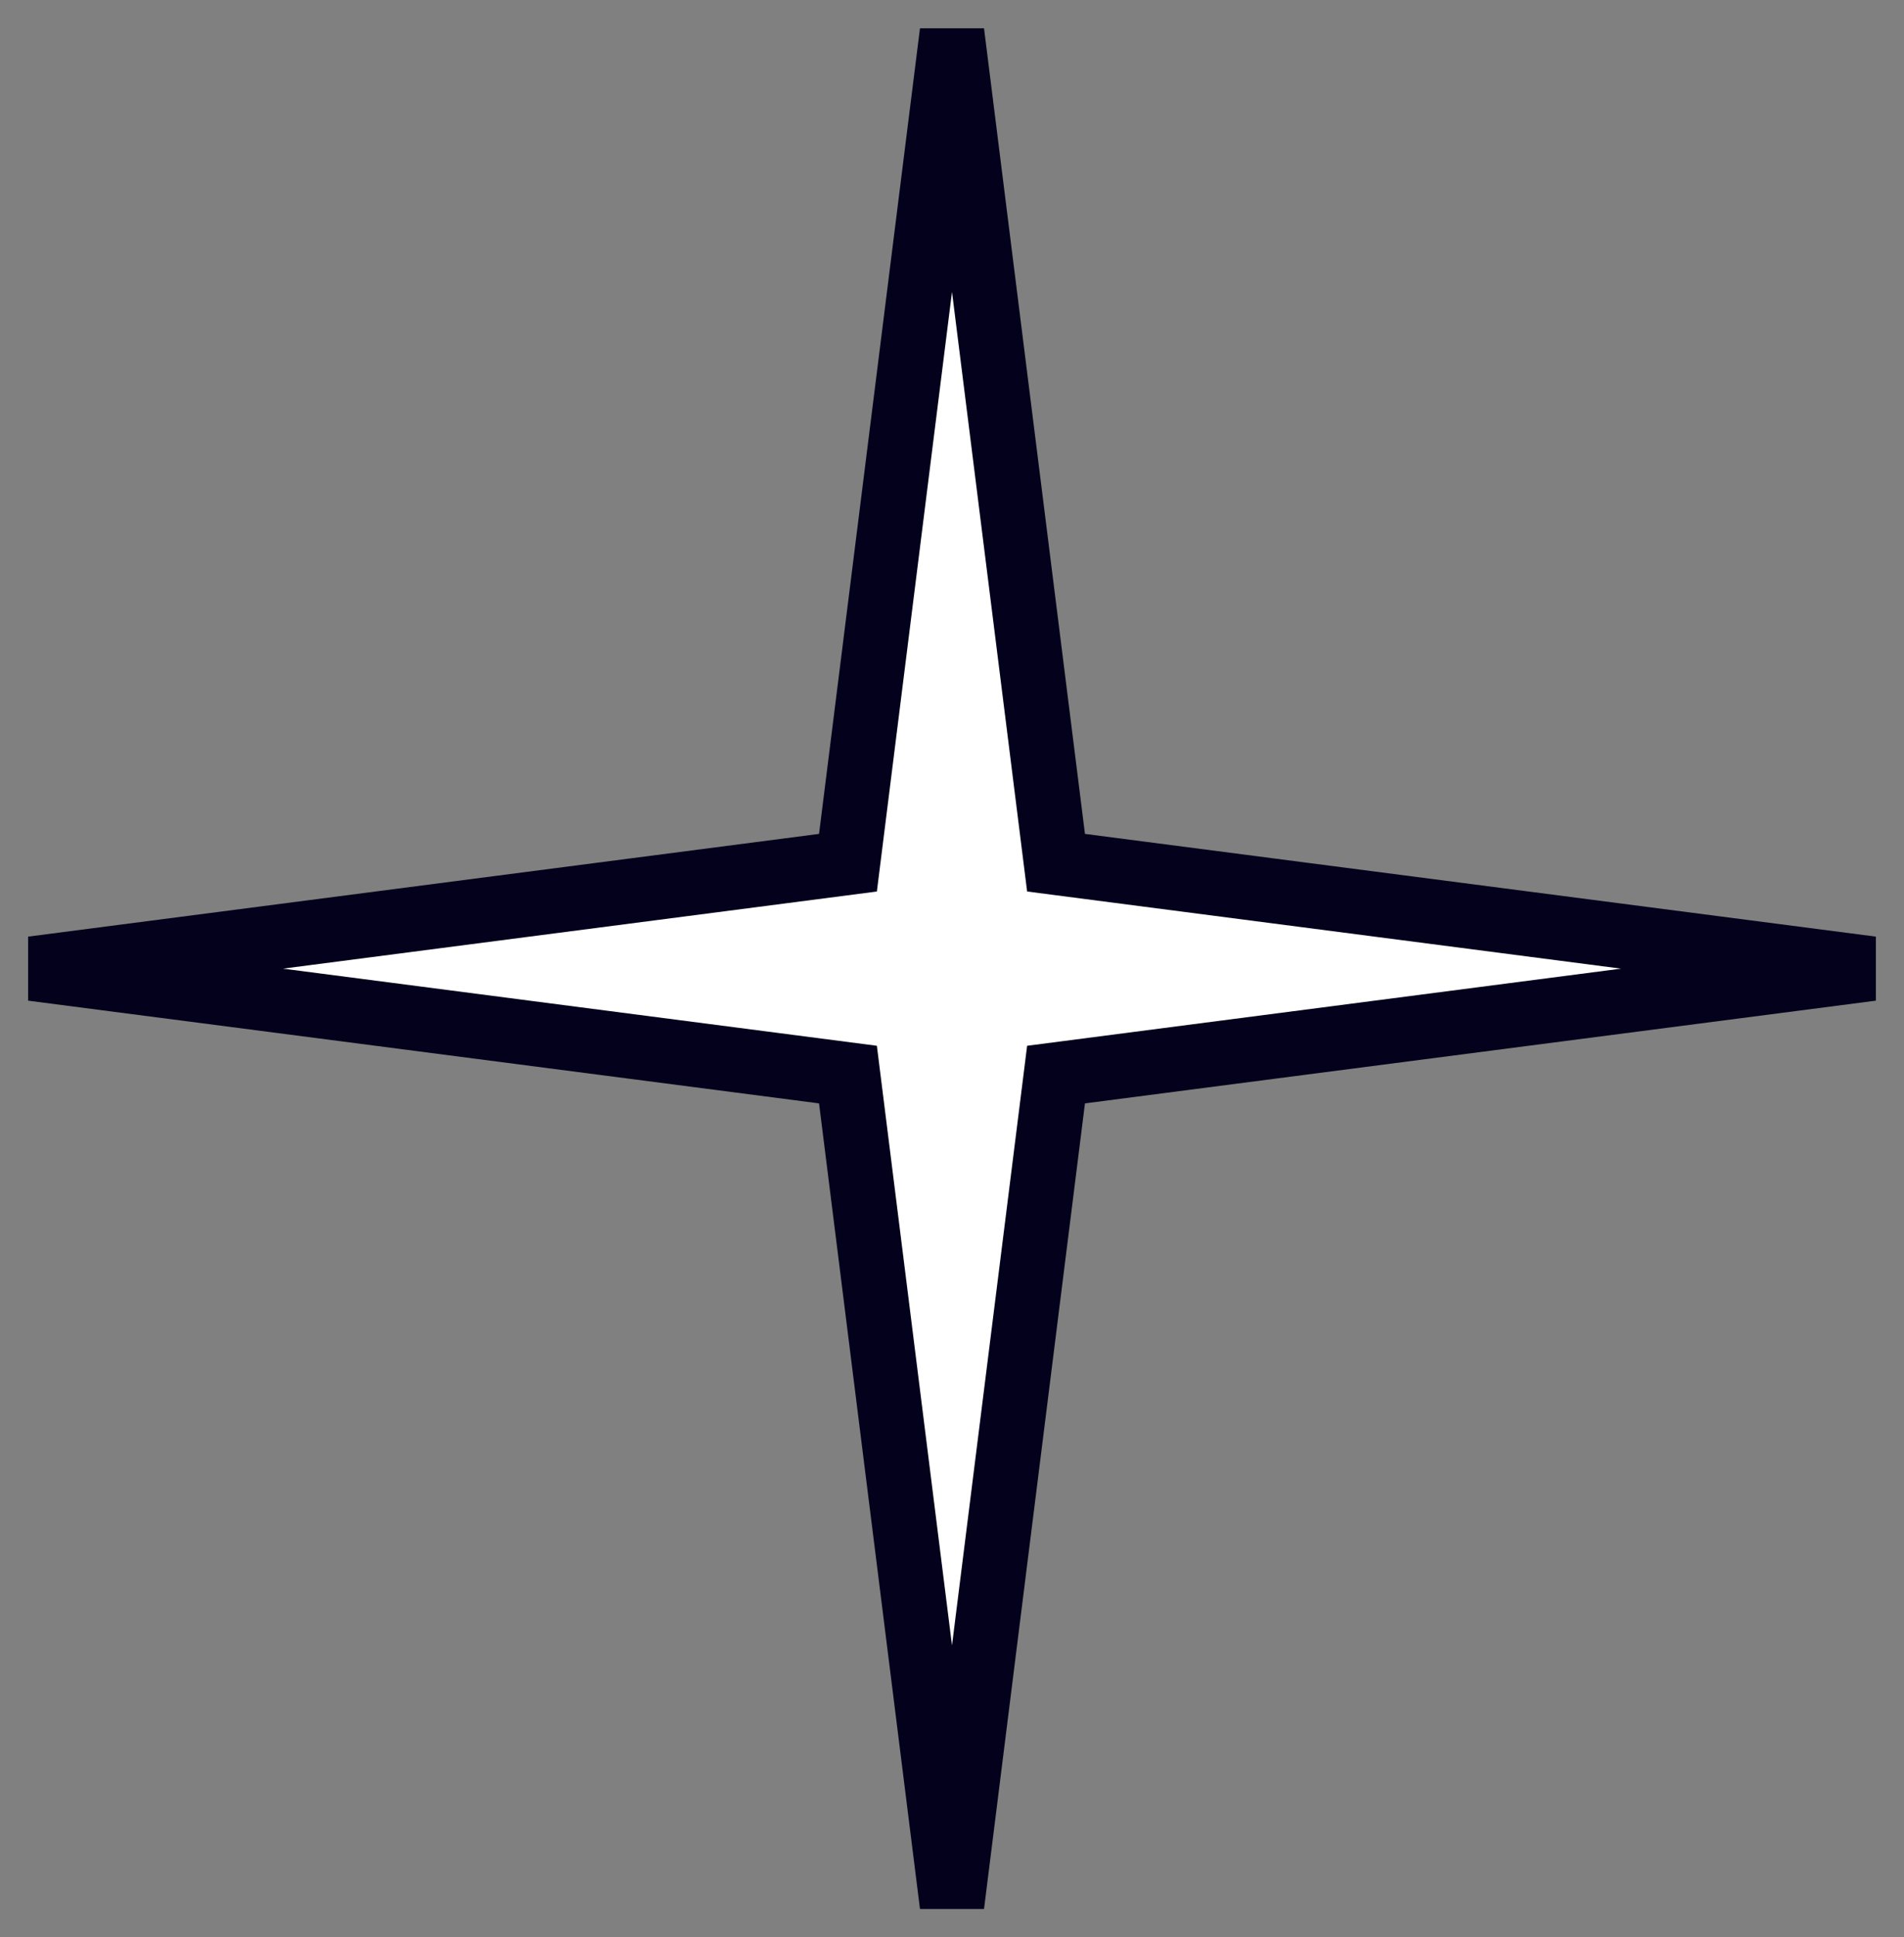 <svg width="59" height="60" viewBox="0 0 59 60" fill="none" xmlns="http://www.w3.org/2000/svg">
<rect x="0" y="0" width="59" height="60" fill="#808080" stroke="none"/>
<path d="M29.5 1L26.276 26.719L1 30L26.276 33.281L29.5 59L32.724 33.281L58 30L32.724 26.719L29.5 1Z" fill="white" stroke="#03011C" stroke-width="2"/>
</svg>
